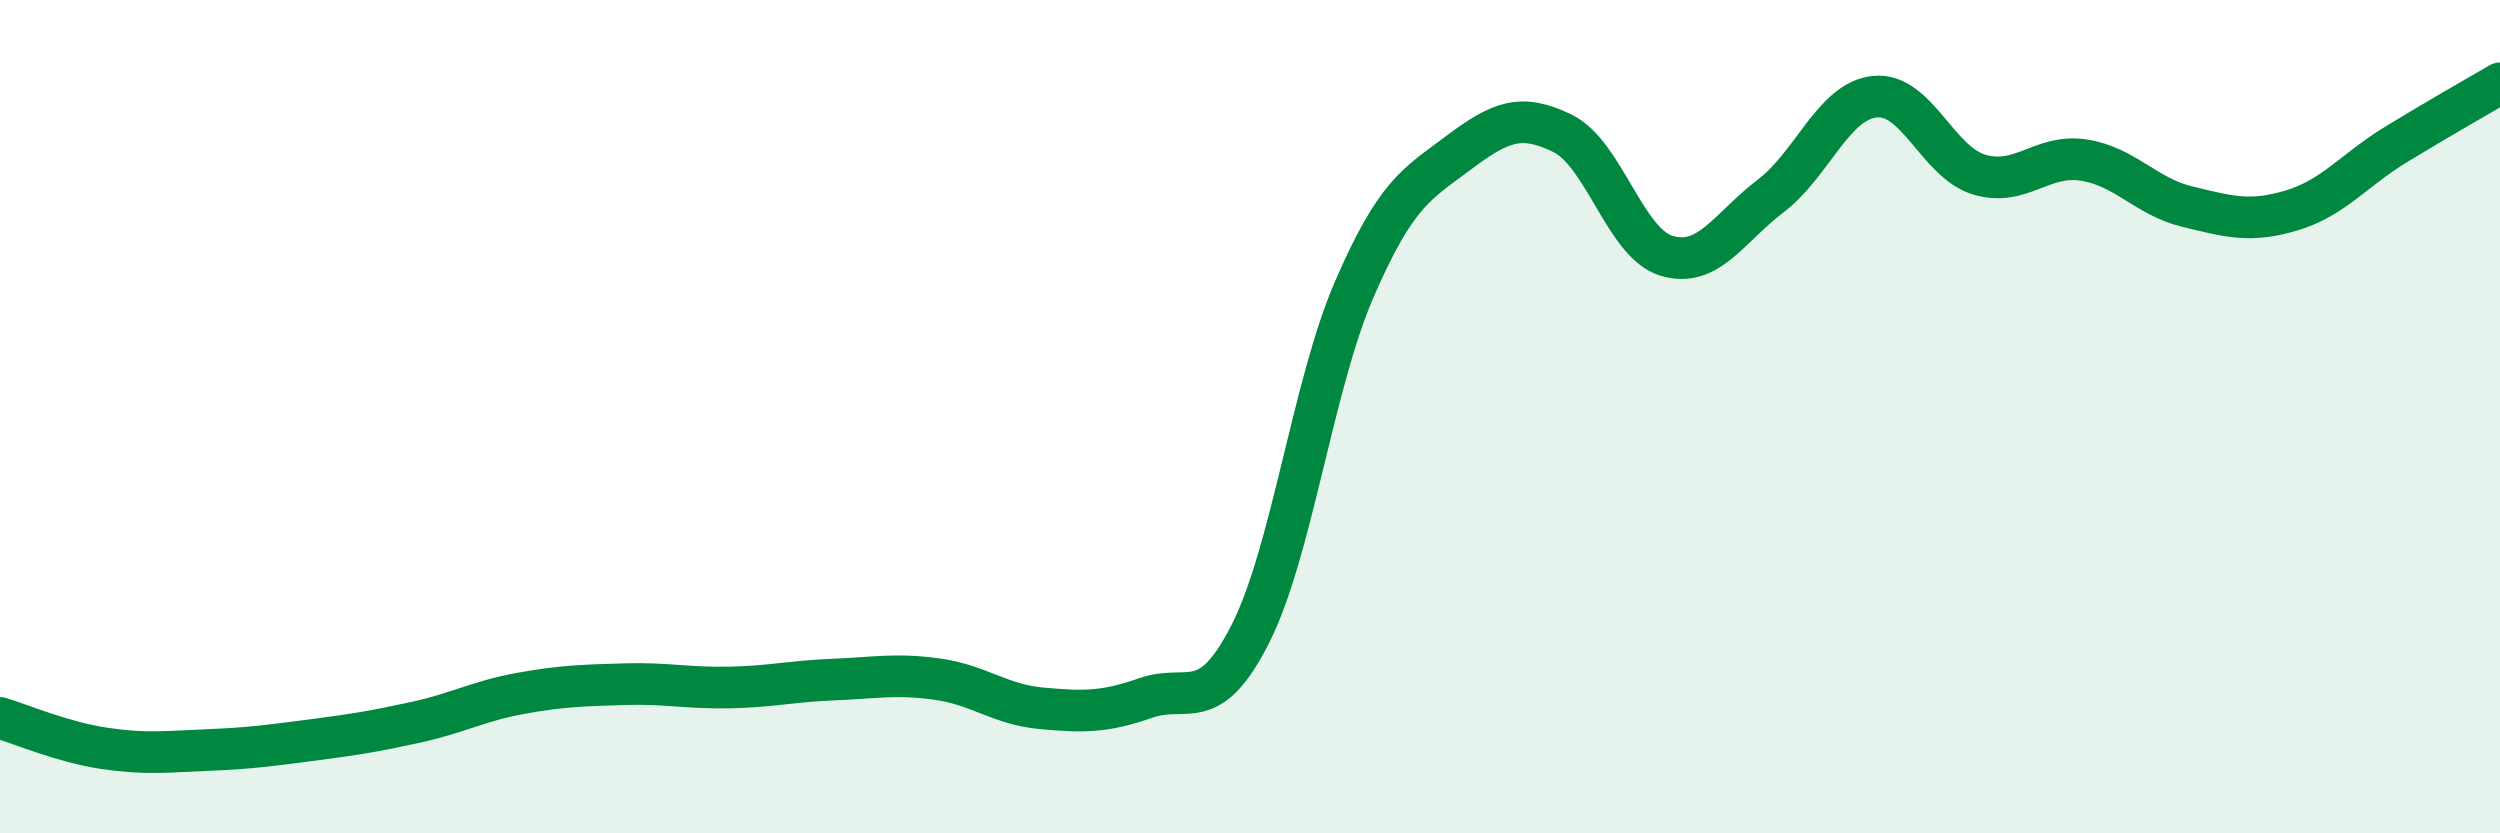 
    <svg width="60" height="20" viewBox="0 0 60 20" xmlns="http://www.w3.org/2000/svg">
      <path
        d="M 0,17.23 C 0.5,17.38 1.5,17.81 2.5,17.96 C 3.5,18.11 4,18.04 5,18 C 6,17.96 6.5,17.89 7.5,17.76 C 8.5,17.63 9,17.55 10,17.33 C 11,17.11 11.5,16.82 12.5,16.64 C 13.5,16.46 14,16.45 15,16.42 C 16,16.39 16.5,16.52 17.5,16.5 C 18.5,16.48 19,16.35 20,16.31 C 21,16.27 21.5,16.16 22.5,16.3 C 23.5,16.44 24,16.91 25,17 C 26,17.09 26.5,17.1 27.5,16.75 C 28.5,16.4 29,17.19 30,15.23 C 31,13.27 31.5,9.26 32.5,6.95 C 33.5,4.64 34,4.42 35,3.67 C 36,2.92 36.5,2.71 37.5,3.2 C 38.5,3.69 39,5.84 40,6.14 C 41,6.44 41.5,5.46 42.5,4.7 C 43.5,3.94 44,2.42 45,2.32 C 46,2.22 46.5,3.89 47.5,4.19 C 48.5,4.49 49,3.69 50,3.84 C 51,3.99 51.5,4.72 52.5,4.96 C 53.5,5.2 54,5.35 55,5.05 C 56,4.75 56.5,4.08 57.5,3.47 C 58.5,2.86 59.5,2.29 60,2L60 20L0 20Z"
        fill="#008740"
        opacity="0.1"
        stroke-linecap="round"
        stroke-linejoin="round"
      />
      <path
        d="M 0,17.23 C 0.5,17.38 1.5,17.81 2.5,17.96 C 3.5,18.11 4,18.04 5,18 C 6,17.96 6.5,17.89 7.5,17.76 C 8.5,17.63 9,17.55 10,17.33 C 11,17.11 11.5,16.82 12.5,16.64 C 13.5,16.46 14,16.45 15,16.42 C 16,16.39 16.5,16.52 17.5,16.5 C 18.5,16.48 19,16.35 20,16.31 C 21,16.27 21.5,16.16 22.5,16.3 C 23.5,16.44 24,16.91 25,17 C 26,17.09 26.5,17.1 27.5,16.75 C 28.5,16.4 29,17.19 30,15.23 C 31,13.27 31.5,9.26 32.5,6.95 C 33.5,4.64 34,4.42 35,3.67 C 36,2.92 36.5,2.71 37.5,3.2 C 38.5,3.69 39,5.84 40,6.14 C 41,6.44 41.5,5.46 42.5,4.7 C 43.5,3.94 44,2.42 45,2.32 C 46,2.22 46.5,3.89 47.5,4.19 C 48.5,4.49 49,3.69 50,3.84 C 51,3.99 51.5,4.72 52.5,4.96 C 53.5,5.2 54,5.35 55,5.05 C 56,4.75 56.5,4.08 57.5,3.47 C 58.5,2.86 59.5,2.29 60,2"
        stroke="#008740"
        stroke-width="1"
        fill="none"
        stroke-linecap="round"
        stroke-linejoin="round"
      />
    </svg>
  